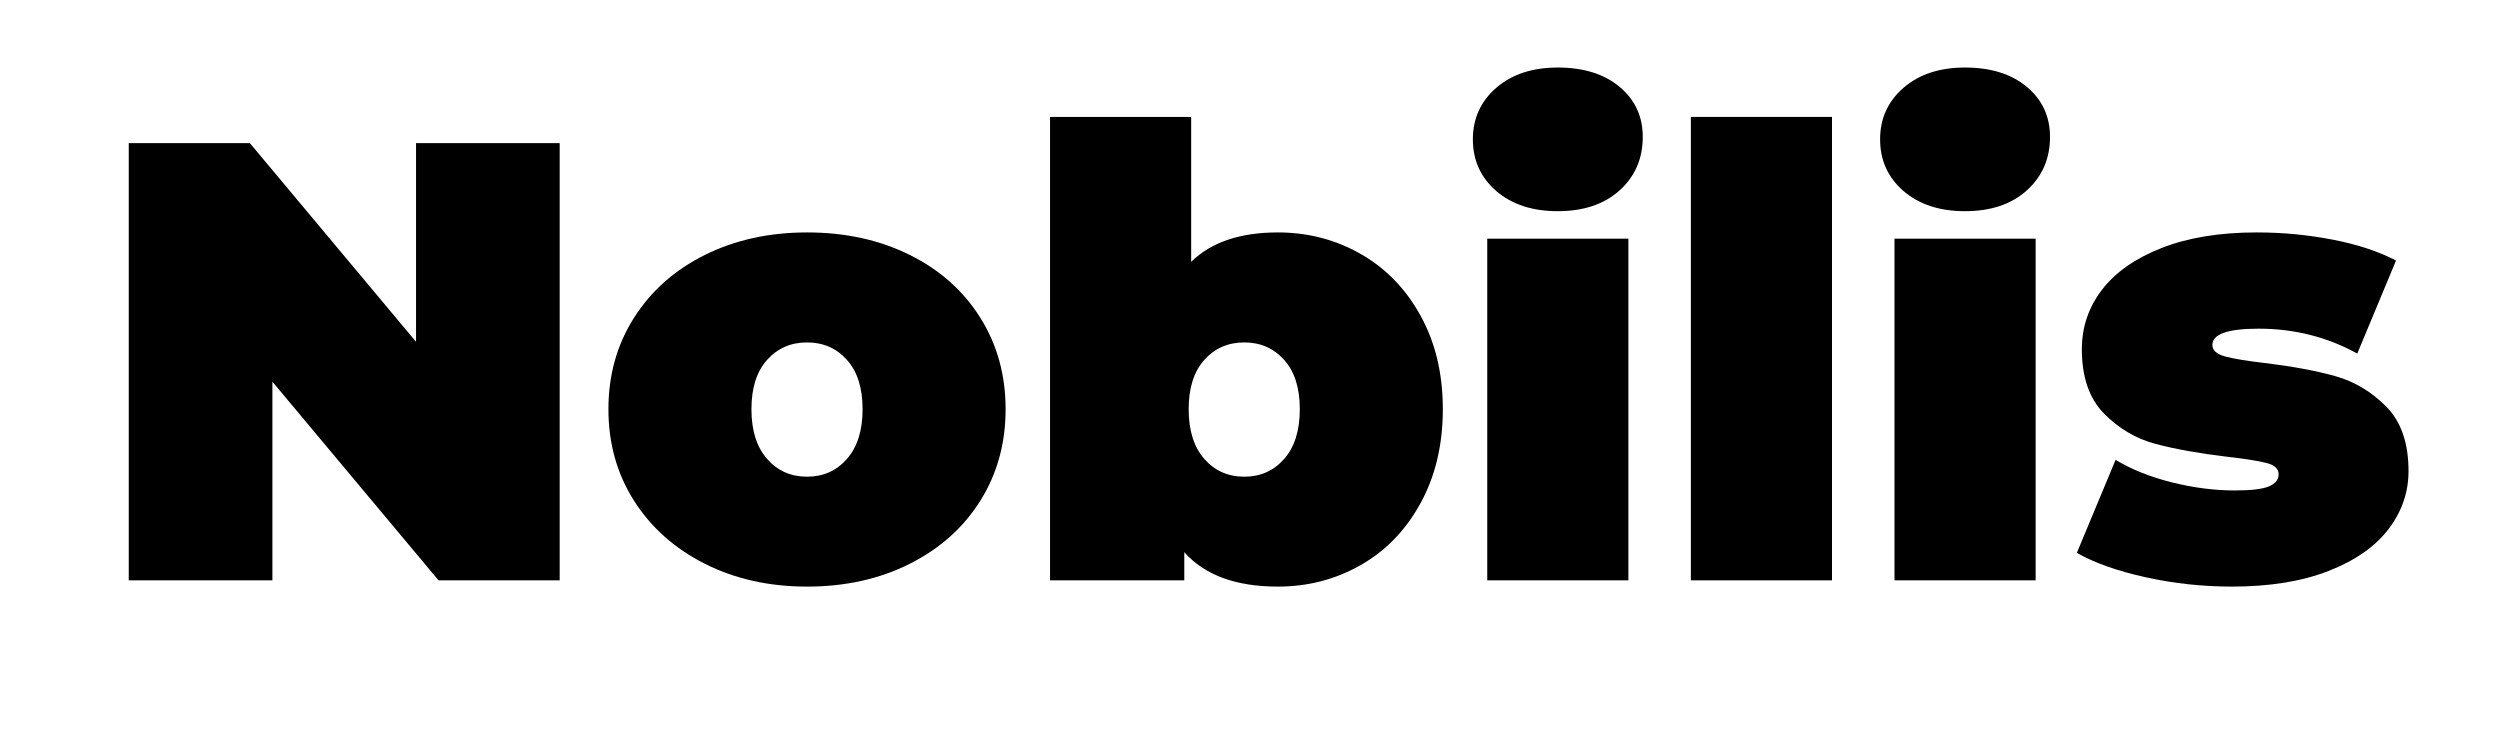 <?xml version="1.0" encoding="UTF-8"?>
<svg xmlns="http://www.w3.org/2000/svg" xmlns:xlink="http://www.w3.org/1999/xlink" width="500" zoomAndPan="magnify" viewBox="0 0 375 112.5" height="150" preserveAspectRatio="xMidYMid meet" version="1.2">
  <defs></defs>
  <g id="d3517d69d6">
    <g style="fill:#000000;fill-opacity:1;">
      <g transform="translate(13.968, 87.052)">
        <path style="stroke:none" d="M 69.984 -65.578 L 69.984 0 L 51.812 0 L 26.891 -29.797 L 26.891 0 L 5.344 0 L 5.344 -65.578 L 23.516 -65.578 L 48.438 -35.781 L 48.438 -65.578 Z M 69.984 -65.578 "></path>
      </g>
    </g>
    <g style="fill:#000000;fill-opacity:1;">
      <g transform="translate(89.294, 87.052)">
        <path style="stroke:none" d="M 31.766 0.938 C 26.078 0.938 20.969 -0.203 16.438 -2.484 C 11.914 -4.766 8.375 -7.914 5.812 -11.938 C 3.25 -15.969 1.969 -20.547 1.969 -25.672 C 1.969 -30.797 3.25 -35.367 5.812 -39.391 C 8.375 -43.422 11.914 -46.562 16.438 -48.812 C 20.969 -51.062 26.078 -52.188 31.766 -52.188 C 37.504 -52.188 42.641 -51.062 47.172 -48.812 C 51.703 -46.562 55.227 -43.422 57.75 -39.391 C 60.281 -35.367 61.547 -30.797 61.547 -25.672 C 61.547 -20.547 60.281 -15.969 57.75 -11.938 C 55.227 -7.914 51.703 -4.766 47.172 -2.484 C 42.641 -0.203 37.504 0.938 31.766 0.938 Z M 31.766 -15.547 C 34.191 -15.547 36.188 -16.438 37.75 -18.219 C 39.312 -20 40.094 -22.484 40.094 -25.672 C 40.094 -28.859 39.312 -31.32 37.75 -33.062 C 36.188 -34.812 34.191 -35.688 31.766 -35.688 C 29.328 -35.688 27.328 -34.812 25.766 -33.062 C 24.203 -31.32 23.422 -28.859 23.422 -25.672 C 23.422 -22.484 24.203 -20 25.766 -18.219 C 27.328 -16.438 29.328 -15.547 31.766 -15.547 Z M 31.766 -15.547 "></path>
      </g>
    </g>
    <g style="fill:#000000;fill-opacity:1;">
      <g transform="translate(152.816, 87.052)">
        <path style="stroke:none" d="M 38.875 -52.188 C 43.375 -52.188 47.516 -51.109 51.297 -48.953 C 55.078 -46.797 58.07 -43.703 60.281 -39.672 C 62.5 -35.648 63.609 -30.984 63.609 -25.672 C 63.609 -20.359 62.5 -15.672 60.281 -11.609 C 58.07 -7.555 55.078 -4.453 51.297 -2.297 C 47.516 -0.141 43.375 0.938 38.875 0.938 C 32.57 0.938 27.891 -0.781 24.828 -4.219 L 24.828 0 L 4.688 0 L 4.688 -69.516 L 25.859 -69.516 L 25.859 -47.781 C 28.859 -50.719 33.195 -52.188 38.875 -52.188 Z M 33.828 -15.547 C 36.254 -15.547 38.25 -16.438 39.812 -18.219 C 41.375 -20 42.156 -22.484 42.156 -25.672 C 42.156 -28.859 41.375 -31.32 39.812 -33.062 C 38.25 -34.812 36.254 -35.688 33.828 -35.688 C 31.391 -35.688 29.391 -34.812 27.828 -33.062 C 26.266 -31.32 25.484 -28.859 25.484 -25.672 C 25.484 -22.484 26.266 -20 27.828 -18.219 C 29.391 -16.438 31.391 -15.547 33.828 -15.547 Z M 33.828 -15.547 "></path>
      </g>
    </g>
    <g style="fill:#000000;fill-opacity:1;">
      <g transform="translate(218.399, 87.052)">
        <path style="stroke:none" d="M 4.688 -51.25 L 25.859 -51.25 L 25.859 0 L 4.688 0 Z M 15.266 -55.375 C 11.453 -55.375 8.375 -56.383 6.031 -58.406 C 3.695 -60.438 2.531 -63.016 2.531 -66.141 C 2.531 -69.266 3.695 -71.844 6.031 -73.875 C 8.375 -75.906 11.453 -76.922 15.266 -76.922 C 19.141 -76.922 22.234 -75.953 24.547 -74.016 C 26.859 -72.078 28.016 -69.578 28.016 -66.516 C 28.016 -63.266 26.859 -60.594 24.547 -58.5 C 22.234 -56.414 19.141 -55.375 15.266 -55.375 Z M 15.266 -55.375 "></path>
      </g>
    </g>
    <g style="fill:#000000;fill-opacity:1;">
      <g transform="translate(248.942, 87.052)">
        <path style="stroke:none" d="M 4.688 -69.516 L 25.859 -69.516 L 25.859 0 L 4.688 0 Z M 4.688 -69.516 "></path>
      </g>
    </g>
    <g style="fill:#000000;fill-opacity:1;">
      <g transform="translate(279.485, 87.052)">
        <path style="stroke:none" d="M 4.688 -51.25 L 25.859 -51.25 L 25.859 0 L 4.688 0 Z M 15.266 -55.375 C 11.453 -55.375 8.375 -56.383 6.031 -58.406 C 3.695 -60.438 2.531 -63.016 2.531 -66.141 C 2.531 -69.266 3.695 -71.844 6.031 -73.875 C 8.375 -75.906 11.453 -76.922 15.266 -76.922 C 19.141 -76.922 22.234 -75.953 24.547 -74.016 C 26.859 -72.078 28.016 -69.578 28.016 -66.516 C 28.016 -63.266 26.859 -60.594 24.547 -58.5 C 22.234 -56.414 19.141 -55.375 15.266 -55.375 Z M 15.266 -55.375 "></path>
      </g>
    </g>
    <g style="fill:#000000;fill-opacity:1;">
      <g transform="translate(310.028, 87.052)">
        <path style="stroke:none" d="M 24.734 0.938 C 20.359 0.938 16.047 0.469 11.797 -0.469 C 7.555 -1.406 4.125 -2.625 1.5 -4.125 L 7.312 -18.078 C 9.688 -16.641 12.492 -15.516 15.734 -14.703 C 18.984 -13.891 22.141 -13.484 25.203 -13.484 C 27.641 -13.484 29.344 -13.688 30.312 -14.094 C 31.281 -14.5 31.766 -15.109 31.766 -15.922 C 31.766 -16.734 31.156 -17.297 29.938 -17.609 C 28.719 -17.922 26.734 -18.234 23.984 -18.547 C 19.797 -19.047 16.234 -19.688 13.297 -20.469 C 10.367 -21.25 7.797 -22.766 5.578 -25.016 C 3.359 -27.266 2.25 -30.484 2.25 -34.672 C 2.25 -37.973 3.25 -40.938 5.25 -43.562 C 7.25 -46.188 10.227 -48.281 14.188 -49.844 C 18.156 -51.406 22.922 -52.188 28.484 -52.188 C 32.359 -52.188 36.148 -51.828 39.859 -51.109 C 43.578 -50.391 46.75 -49.344 49.375 -47.969 L 43.562 -34.016 C 39.062 -36.504 34.129 -37.75 28.766 -37.75 C 24.141 -37.75 21.828 -36.938 21.828 -35.312 C 21.828 -34.508 22.453 -33.938 23.703 -33.594 C 24.953 -33.25 26.922 -32.922 29.609 -32.609 C 33.785 -32.109 37.328 -31.453 40.234 -30.641 C 43.141 -29.828 45.703 -28.297 47.922 -26.047 C 50.141 -23.797 51.25 -20.578 51.25 -16.391 C 51.25 -13.211 50.25 -10.312 48.25 -7.688 C 46.25 -5.062 43.25 -2.969 39.25 -1.406 C 35.258 0.156 30.422 0.938 24.734 0.938 Z M 24.734 0.938 "></path>
      </g>
    </g>
  </g>
</svg>
